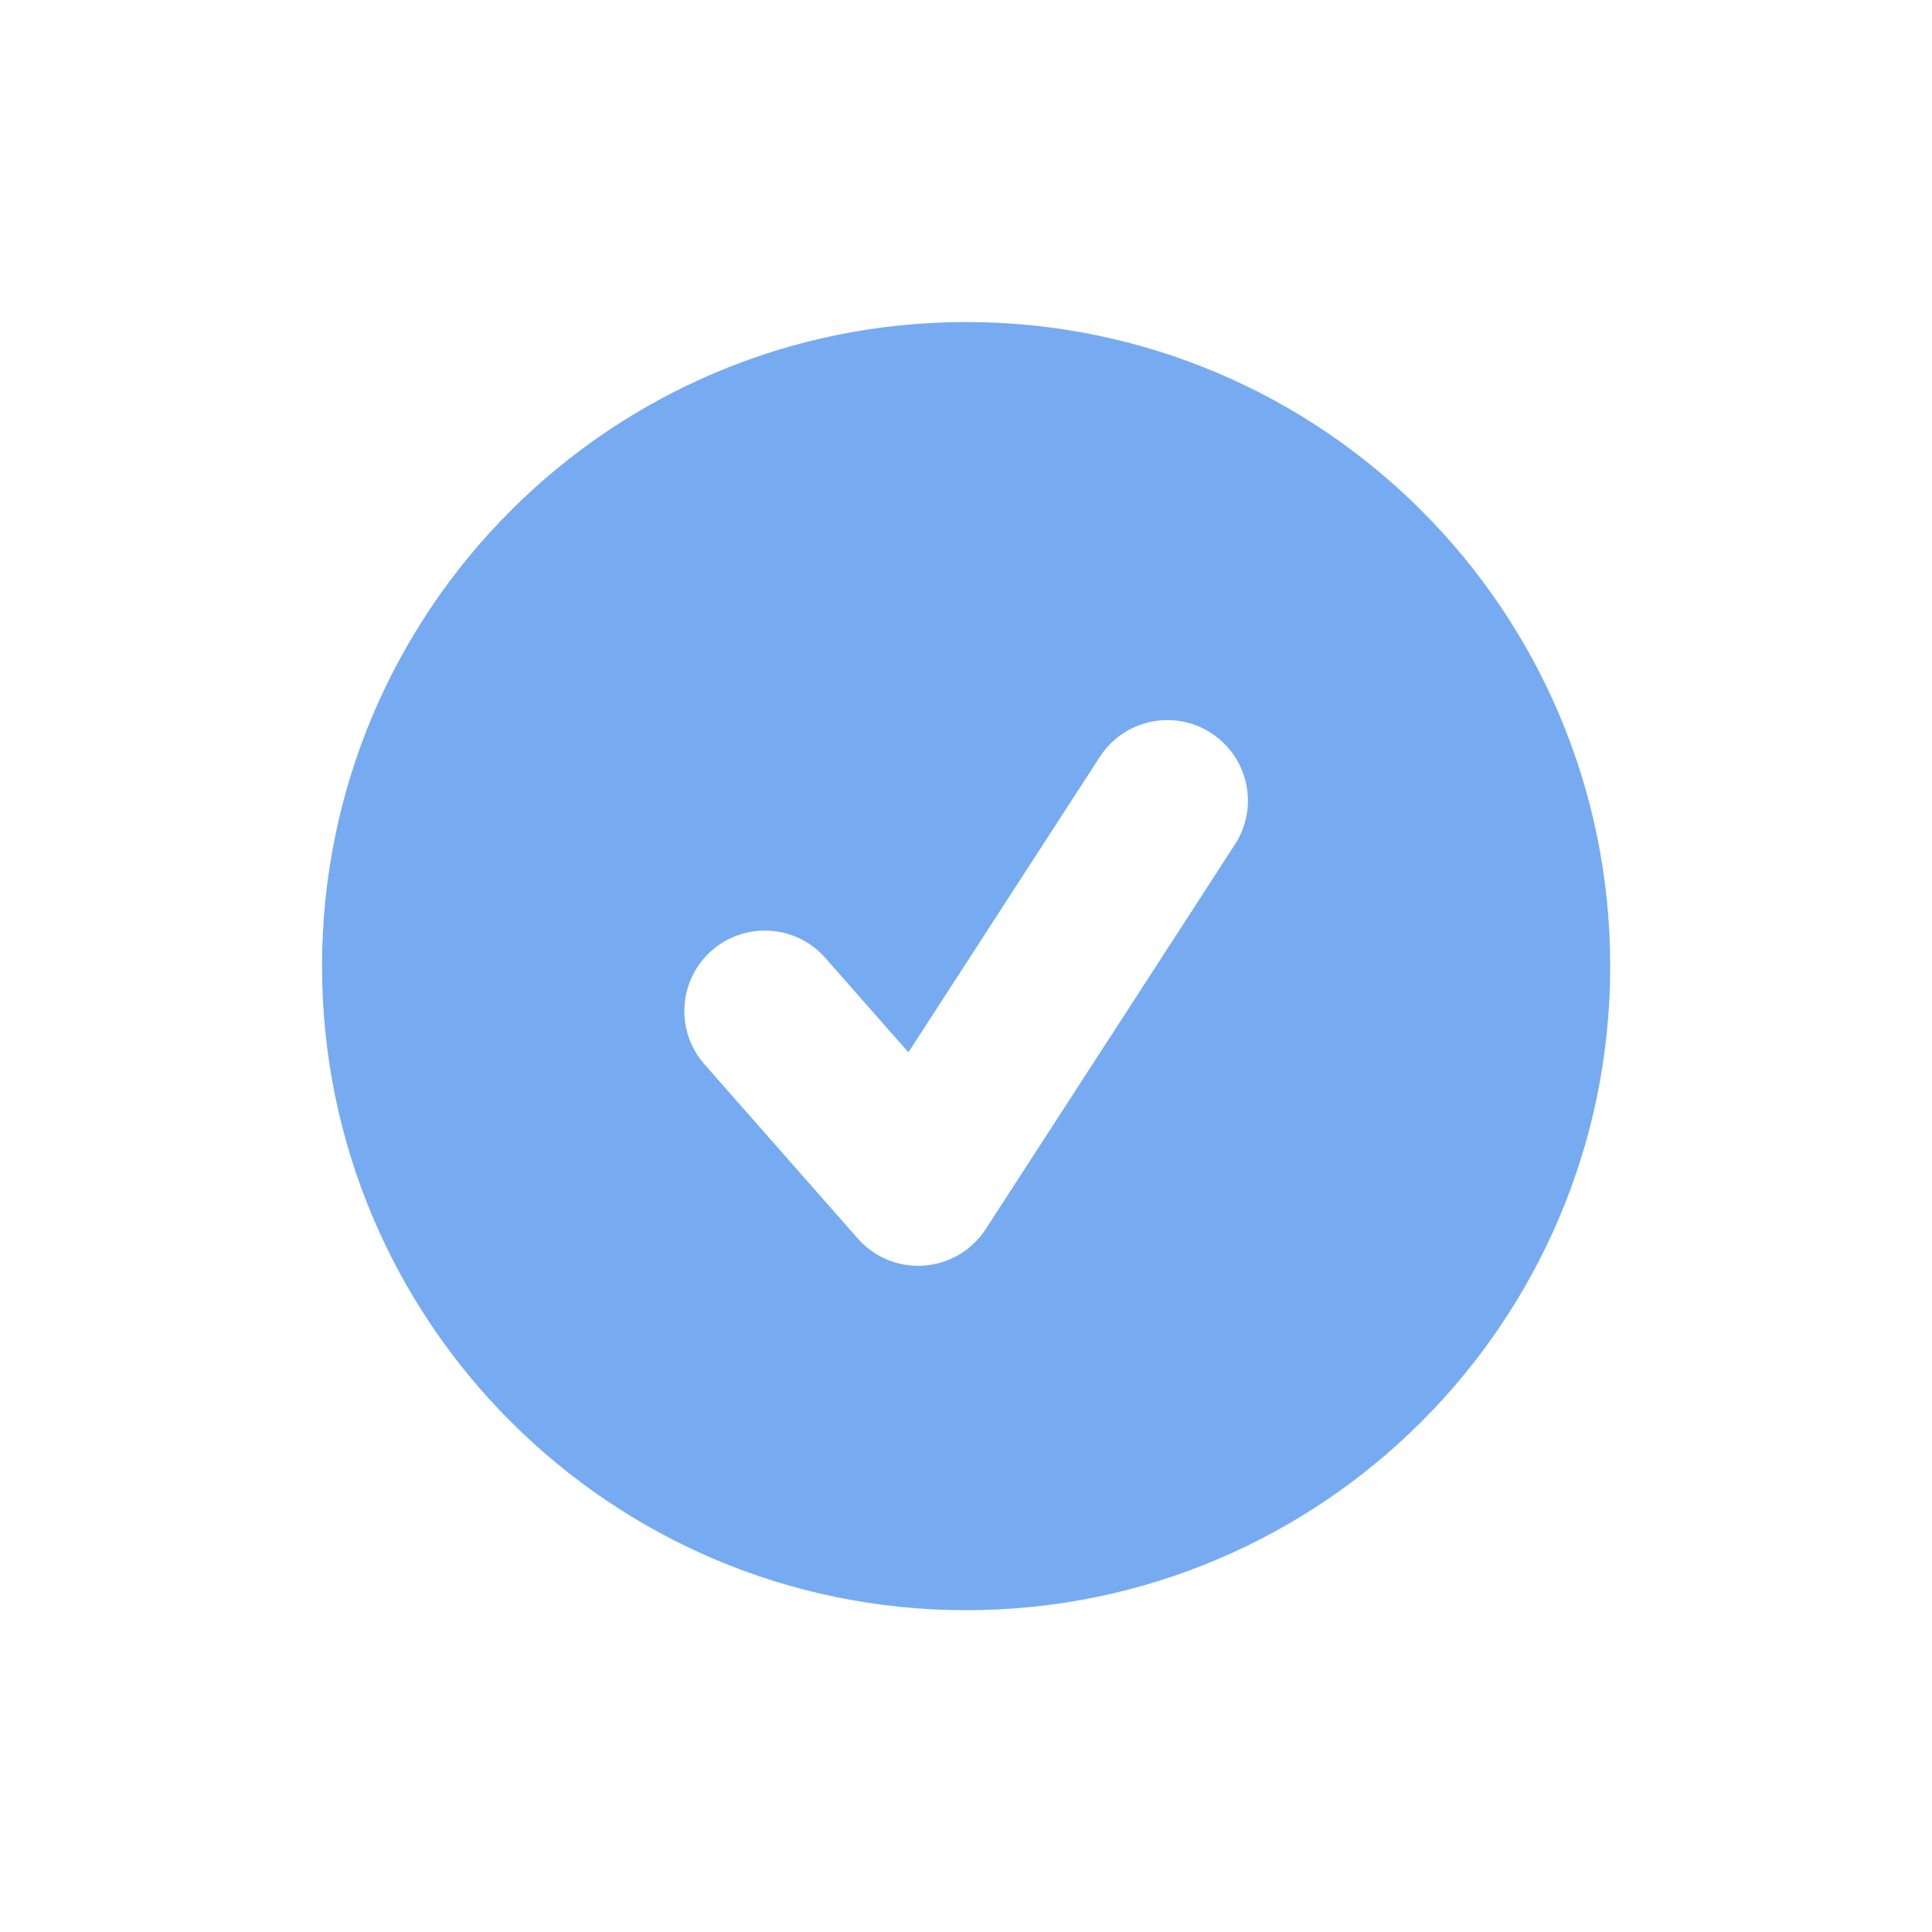 <svg xmlns="http://www.w3.org/2000/svg" xmlns:xlink="http://www.w3.org/1999/xlink" viewBox="0,0,256,256" width="128px" height="128px" fill-rule="nonzero"><g fill="#76abf1" fill-rule="nonzero" stroke="none" stroke-width="1" stroke-linecap="butt" stroke-linejoin="miter" stroke-miterlimit="10" stroke-dasharray="" stroke-dashoffset="0" font-family="none" font-weight="none" font-size="none" text-anchor="none" style="mix-blend-mode: normal"><g transform="scale(3.556,3.556)"><path d="M36,12c13.255,0 24,10.745 24,24c0,13.255 -10.745,24 -24,24c-13.255,0 -24,-10.745 -24,-24c0,-13.255 10.745,-24 24,-24zM46.018,31.464c0.901,-1.391 0.504,-3.248 -0.887,-4.149c-1.39,-0.901 -3.247,-0.503 -4.148,0.886l-7.134,11.011l-3.097,-3.519c-1.094,-1.243 -2.99,-1.364 -4.233,-0.271c-1.244,1.095 -1.365,2.99 -0.271,4.234l5.713,6.493c0.571,0.649 1.394,1.018 2.252,1.018c0.073,0 0.146,-0.002 0.22,-0.008c0.937,-0.069 1.787,-0.572 2.298,-1.36z"></path></g></g></svg>